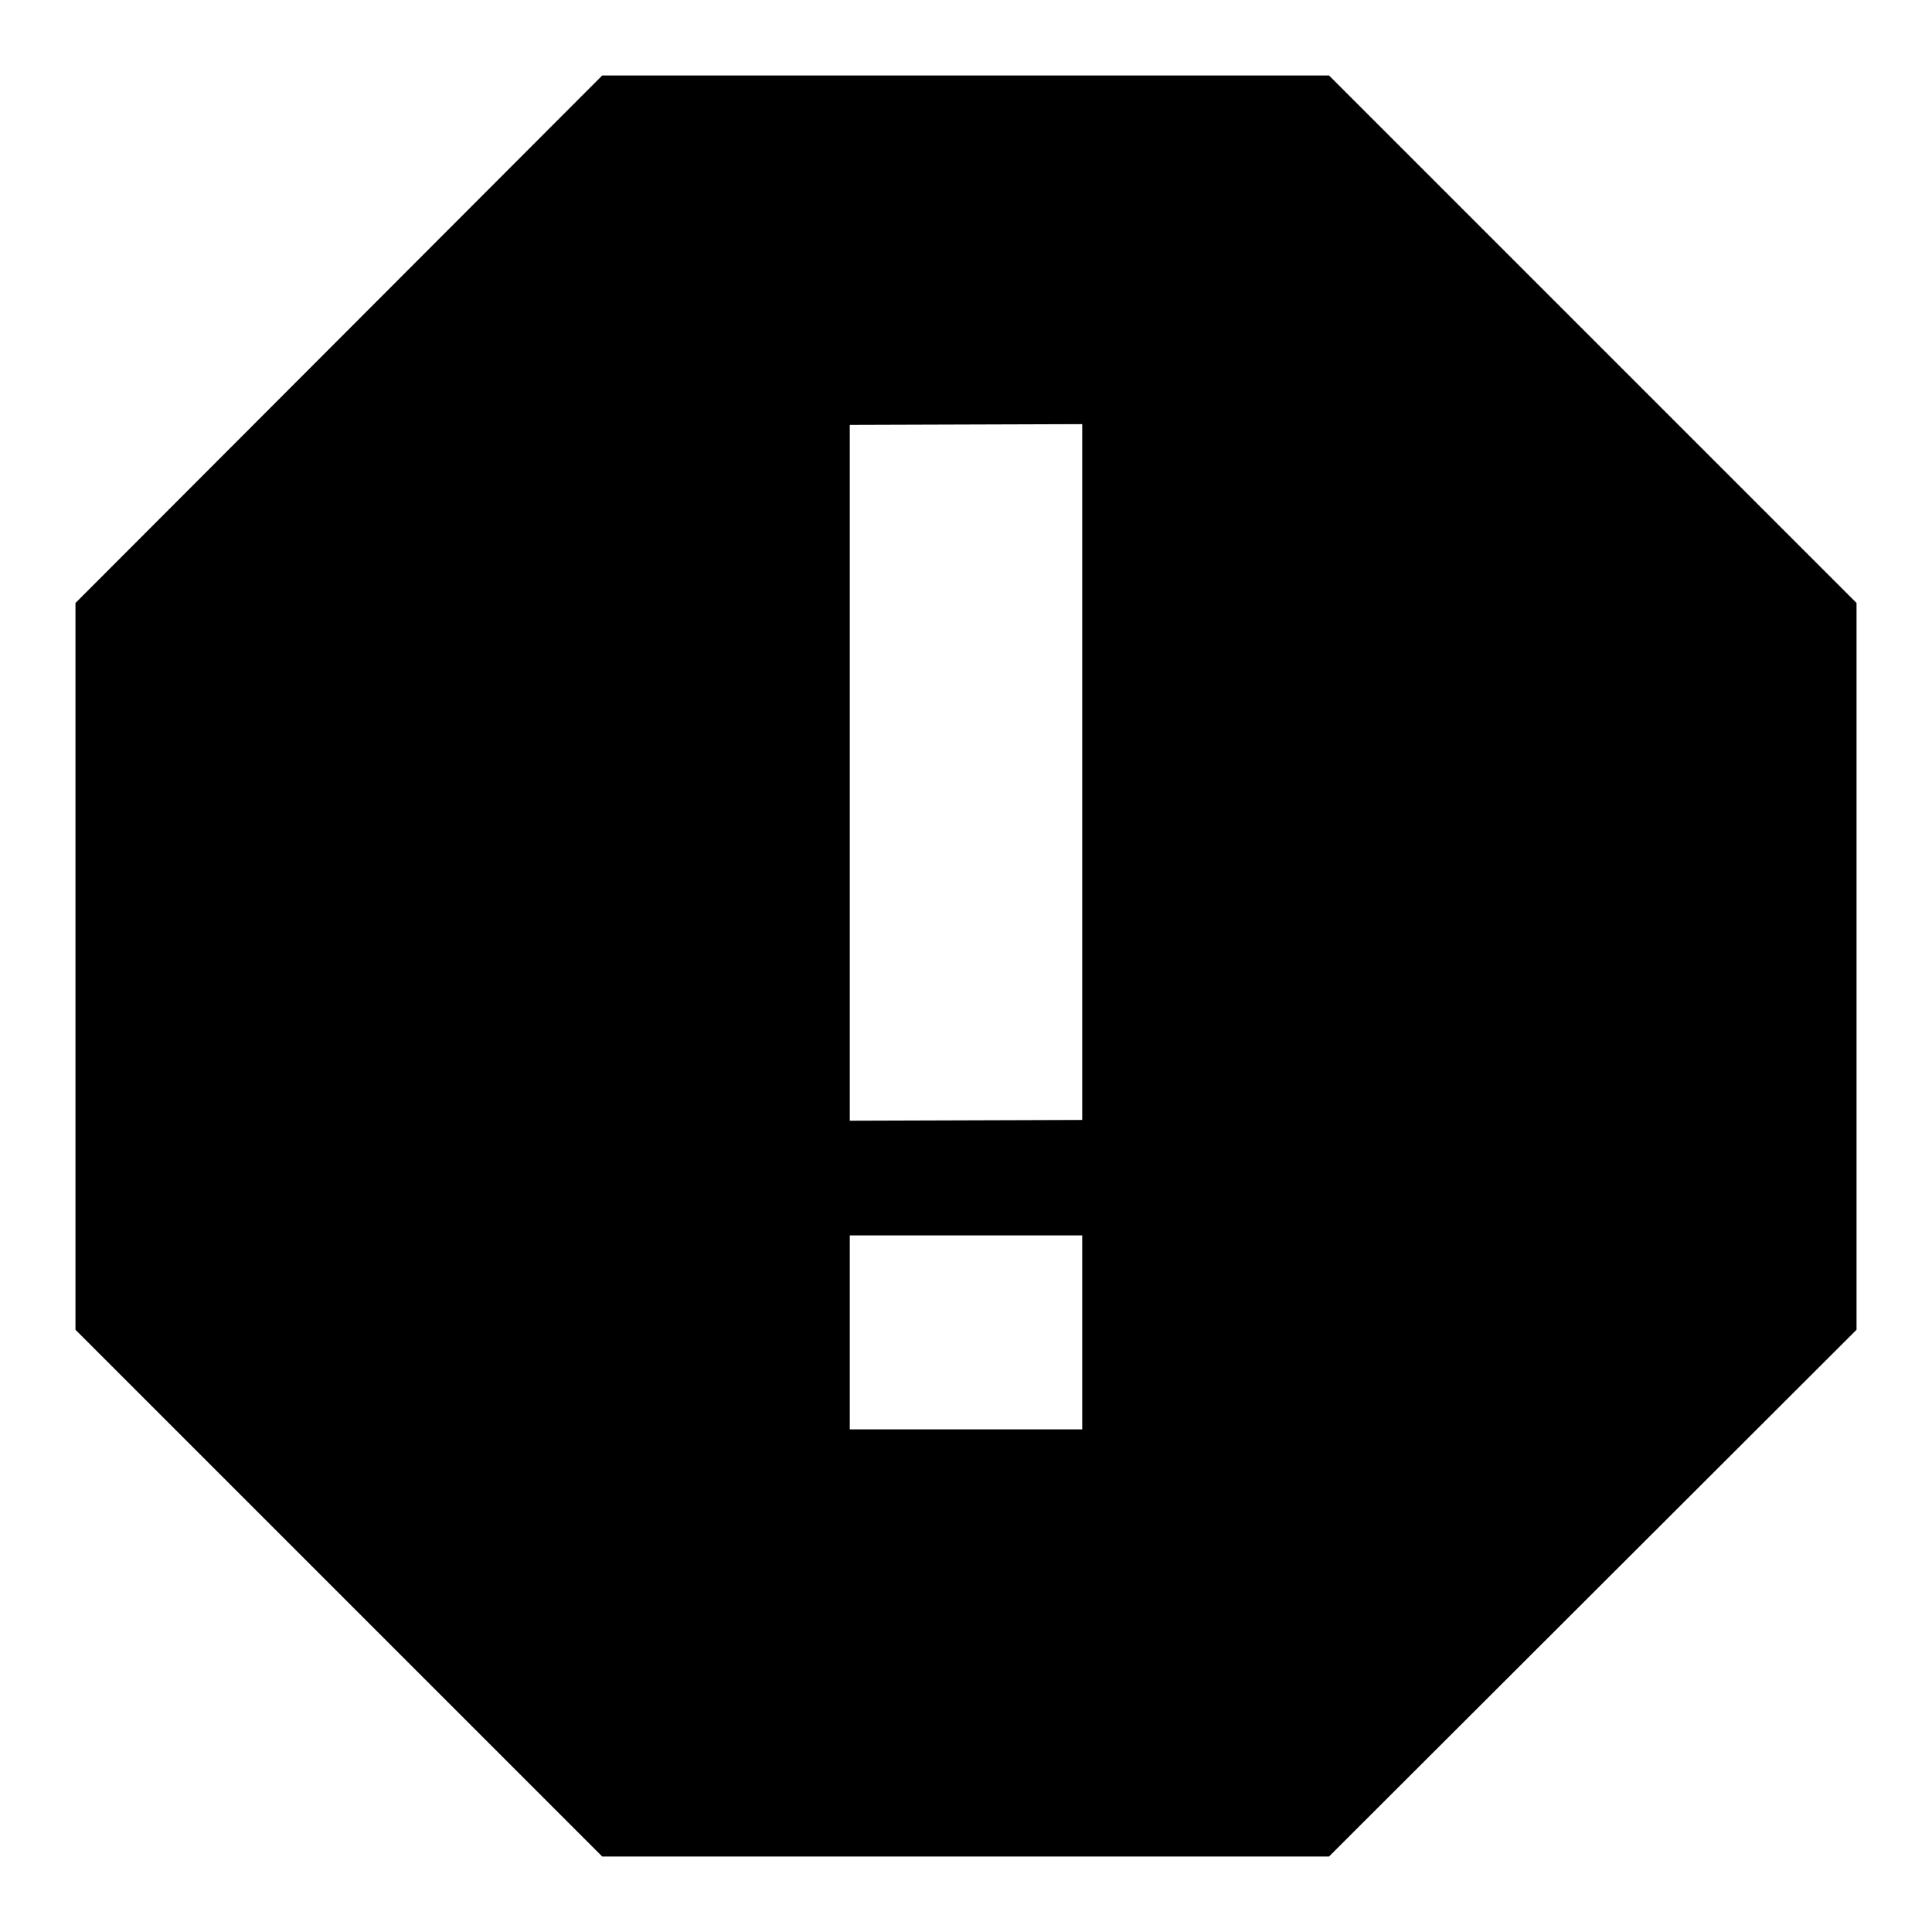 <?xml version="1.0" encoding="utf-8"?>
<!-- Svg Vector Icons : http://www.onlinewebfonts.com/icon -->
<!DOCTYPE svg PUBLIC "-//W3C//DTD SVG 1.1//EN" "http://www.w3.org/Graphics/SVG/1.1/DTD/svg11.dtd">
<svg version="1.1" xmlns="http://www.w3.org/2000/svg" xmlns:xlink="http://www.w3.org/1999/xlink" x="0px" y="0px" viewBox="0 0 256 256" enable-background="new 0 0 256 256" xml:space="preserve">
<g> <path fill="#000000" d="M176.1,10H79.8L10,79.9v96.3L79.8,246h96.3l69.9-69.8V79.9L176.1,10z M143.4,189.4h-30.8v-25.7h30.8V189.4z  M143.4,148.4l-30.8,0.1V56.3l30.8-0.1V148.4z"/></g>
</svg>